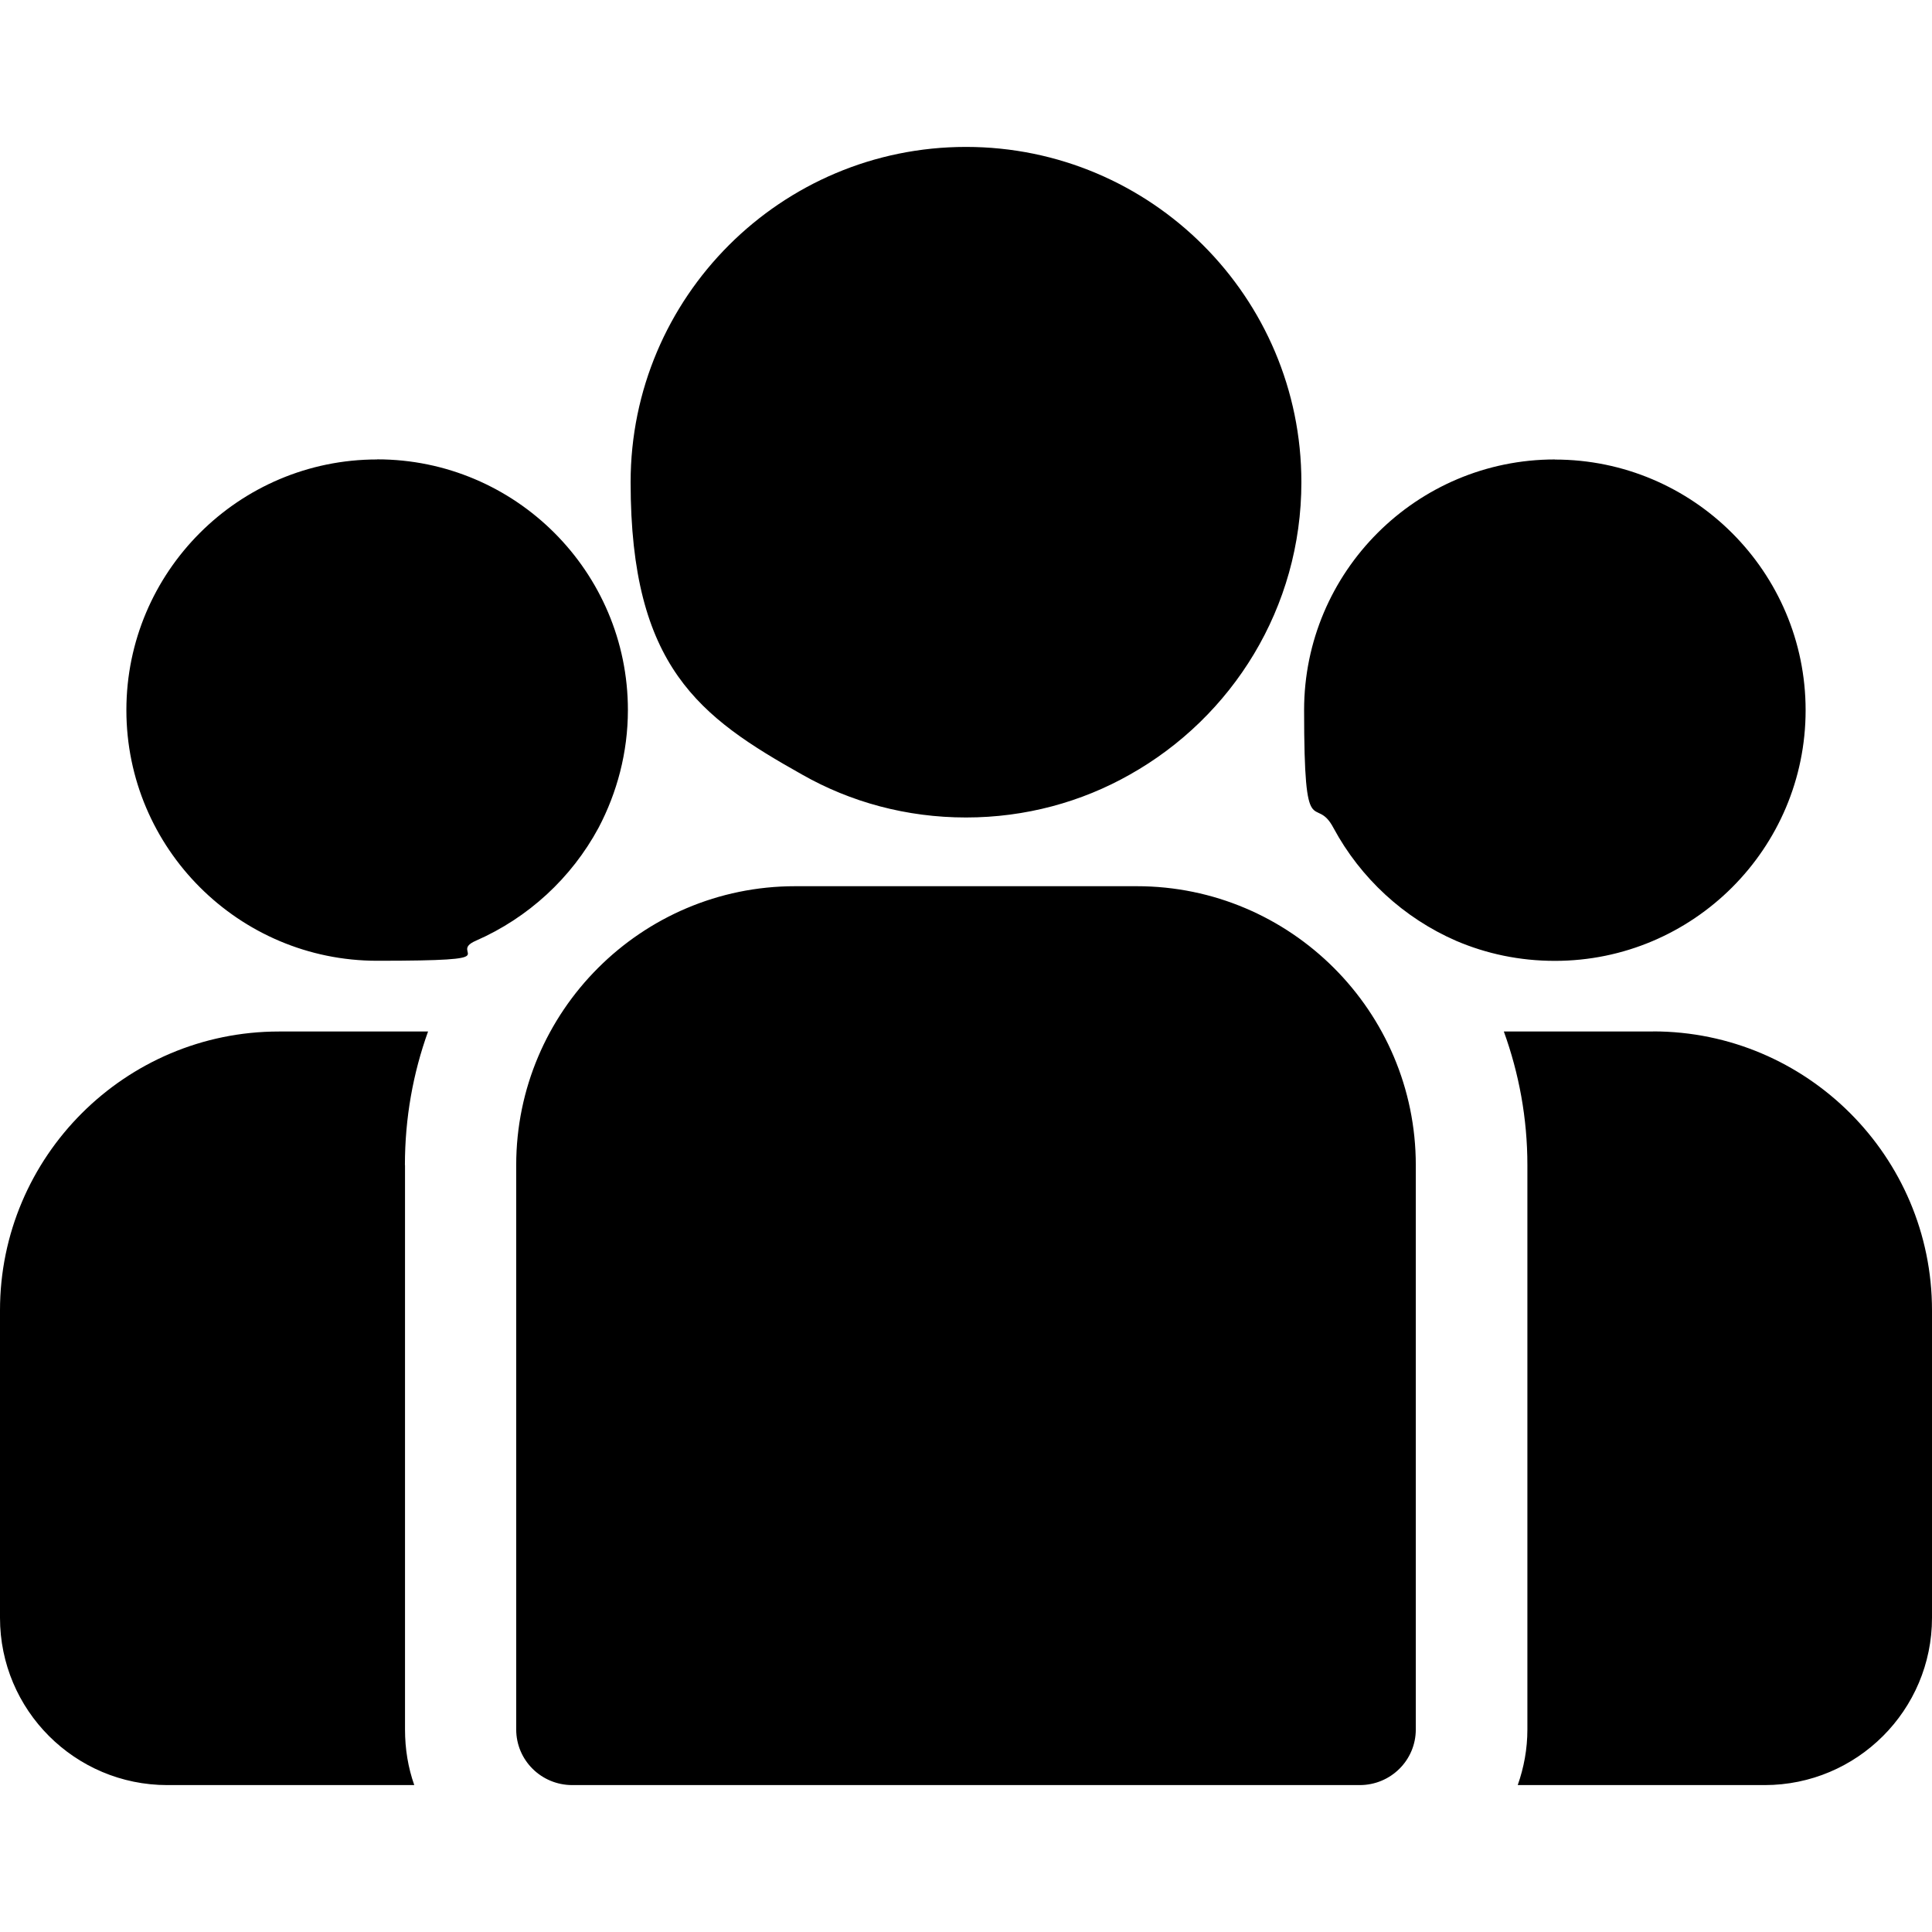 <svg xmlns="http://www.w3.org/2000/svg" xml:space="preserve" viewBox="0 0 1920 1920" width="1920" height="1920">
<path fill-rule="evenodd" clip-rule="evenodd" d="M1642.7,1025.1h-148.2c15,41.5,23.4,86,23.4,132.8v560.8c0,19.6-3.5,38-9.6,55.3h245.4c91.8,0,166.3-74.5,166.3-166.2v-305.6c0-152.8-124.4-277.2-277.2-277.2h0ZM402.4,1157.9c0-46.8,8.1-91.4,23-132.8h-148.2C124.4,1025.1,0,1149.4,0,1302.2v305.6c0,91.7,74.5,166.2,166.3,166.2h245.4c-6.1-17.3-9.2-35.7-9.2-55.3v-560.8h0ZM1129.7,880.7h-339.5c-152.8,0-277.2,124.4-277.2,277.2v560.8c0,30.7,25,55.3,55.7,55.3h782.6c30.7,0,55.7-24.6,55.7-55.3v-560.8c0-152.8-124.4-277.2-277.2-277.2h0ZM960,146c-183.9,0-333.3,149.3-333.3,333.2s68.7,233.4,170.5,290.6c48,27.3,103.7,42.6,162.8,42.6s114.8-15.4,162.8-42.6c101.8-57.2,170.5-165.8,170.5-290.6,0-183.9-149.4-333.2-333.3-333.2h0ZM374.8,456.6c-137.5,0-249.2,111.7-249.2,249.1s111.8,249.1,249.2,249.1,68-6.9,98.3-20c51.8-22.7,94.8-62.2,121.7-112.1,18.4-34.9,29.2-74.9,29.2-117.1,0-137.4-111.8-249.1-249.2-249.1h0ZM1545.2,456.6c-137.5,0-249.2,111.7-249.2,249.1s10.8,82.1,29.2,117.1c26.9,49.9,69.9,89.5,121.7,112.1,30.3,13,63.4,20,98.3,20,137.5,0,249.2-111.7,249.2-249.1s-111.8-249.1-249.2-249.1h0Z"/>
</svg>